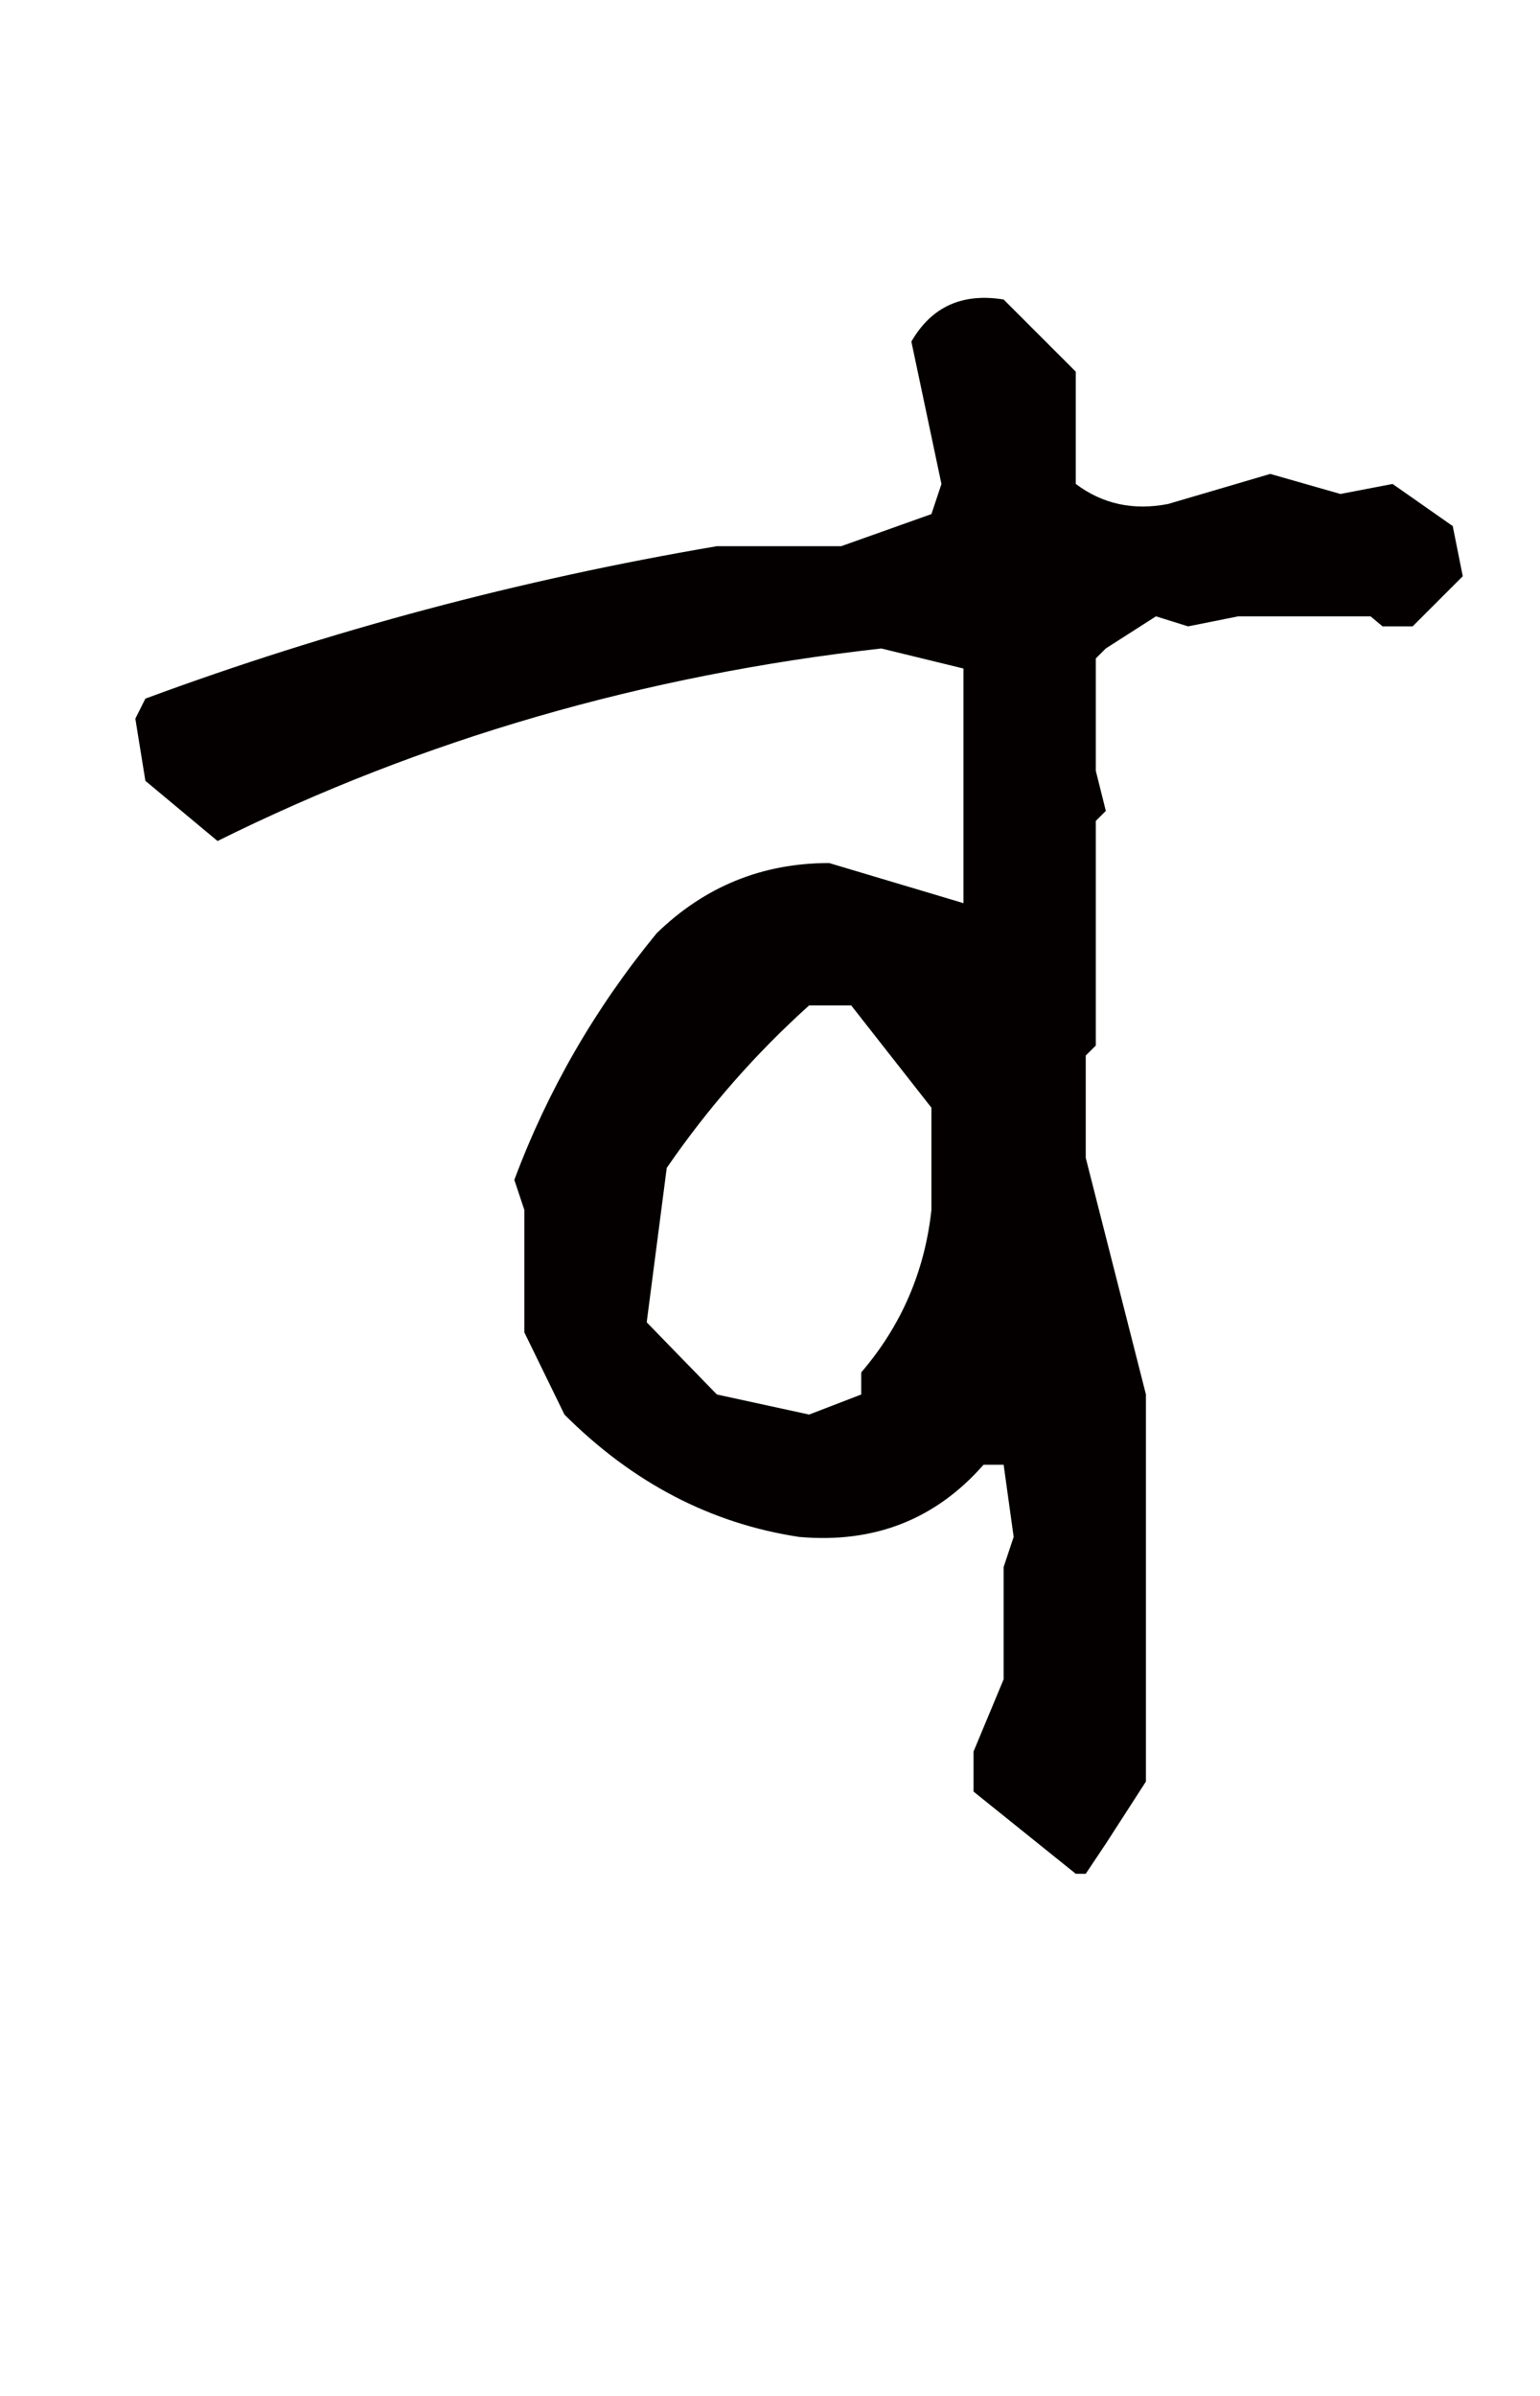 <?xml version="1.0" encoding="utf-8"?>
<!-- Generator: Adobe Illustrator 16.0.0, SVG Export Plug-In . SVG Version: 6.00 Build 0)  -->
<!DOCTYPE svg PUBLIC "-//W3C//DTD SVG 1.1//EN" "http://www.w3.org/Graphics/SVG/1.1/DTD/svg11.dtd">
<svg version="1.1" id="レイヤー_1" xmlns="http://www.w3.org/2000/svg" xmlns:xlink="http://www.w3.org/1999/xlink" x="0px"
	 y="0px" width="45px" height="70px" viewBox="0 0 45 70" enable-background="new 0 0 45 70" xml:space="preserve">
<path fill="#040000" d="M31.436,54.746l-2.988-2.402v-1.172l0.879-2.109v-3.281l0.293-0.879l-0.293-2.109H28.74
	c-1.406,1.602-3.204,2.305-5.391,2.109c-2.578-0.391-4.863-1.582-6.855-3.574l-1.172-2.402V35.35l-0.293-0.878
	c0.976-2.615,2.362-5.018,4.16-7.207c1.406-1.366,3.085-2.05,5.039-2.05l3.926,1.172v-6.855l-2.402-0.586
	c-6.954,0.781-13.418,2.656-19.395,5.625l-2.109-1.758l-0.293-1.816l0.293-0.586c5.391-1.992,10.957-3.478,16.699-4.453h3.633
	l2.637-0.938l0.293-0.879L26.631,9.98c0.586-1.016,1.483-1.427,2.695-1.23l2.109,2.109v3.28c0.78,0.586,1.679,0.783,2.695,0.586
	l2.988-0.879l2.051,0.586l1.523-0.293l1.758,1.231l0.293,1.465l-1.465,1.465H40.4l-0.352-0.293h-3.867l-1.465,0.293l-0.938-0.293
	l-1.465,0.938l-0.293,0.293v3.28l0.293,1.173l-0.293,0.293v6.562l-0.294,0.293v2.988l1.759,6.914v11.309l-1.172,1.816l-0.587,0.879
	H31.436z M25.166,40.742v-0.646c1.172-1.365,1.854-2.947,2.051-4.746v-2.987l-2.344-2.988h-1.23c-1.563,1.406-2.95,2.988-4.16,4.746
	l-0.586,4.512l2.051,2.109l2.695,0.586L25.166,40.742z"/>
</svg>

